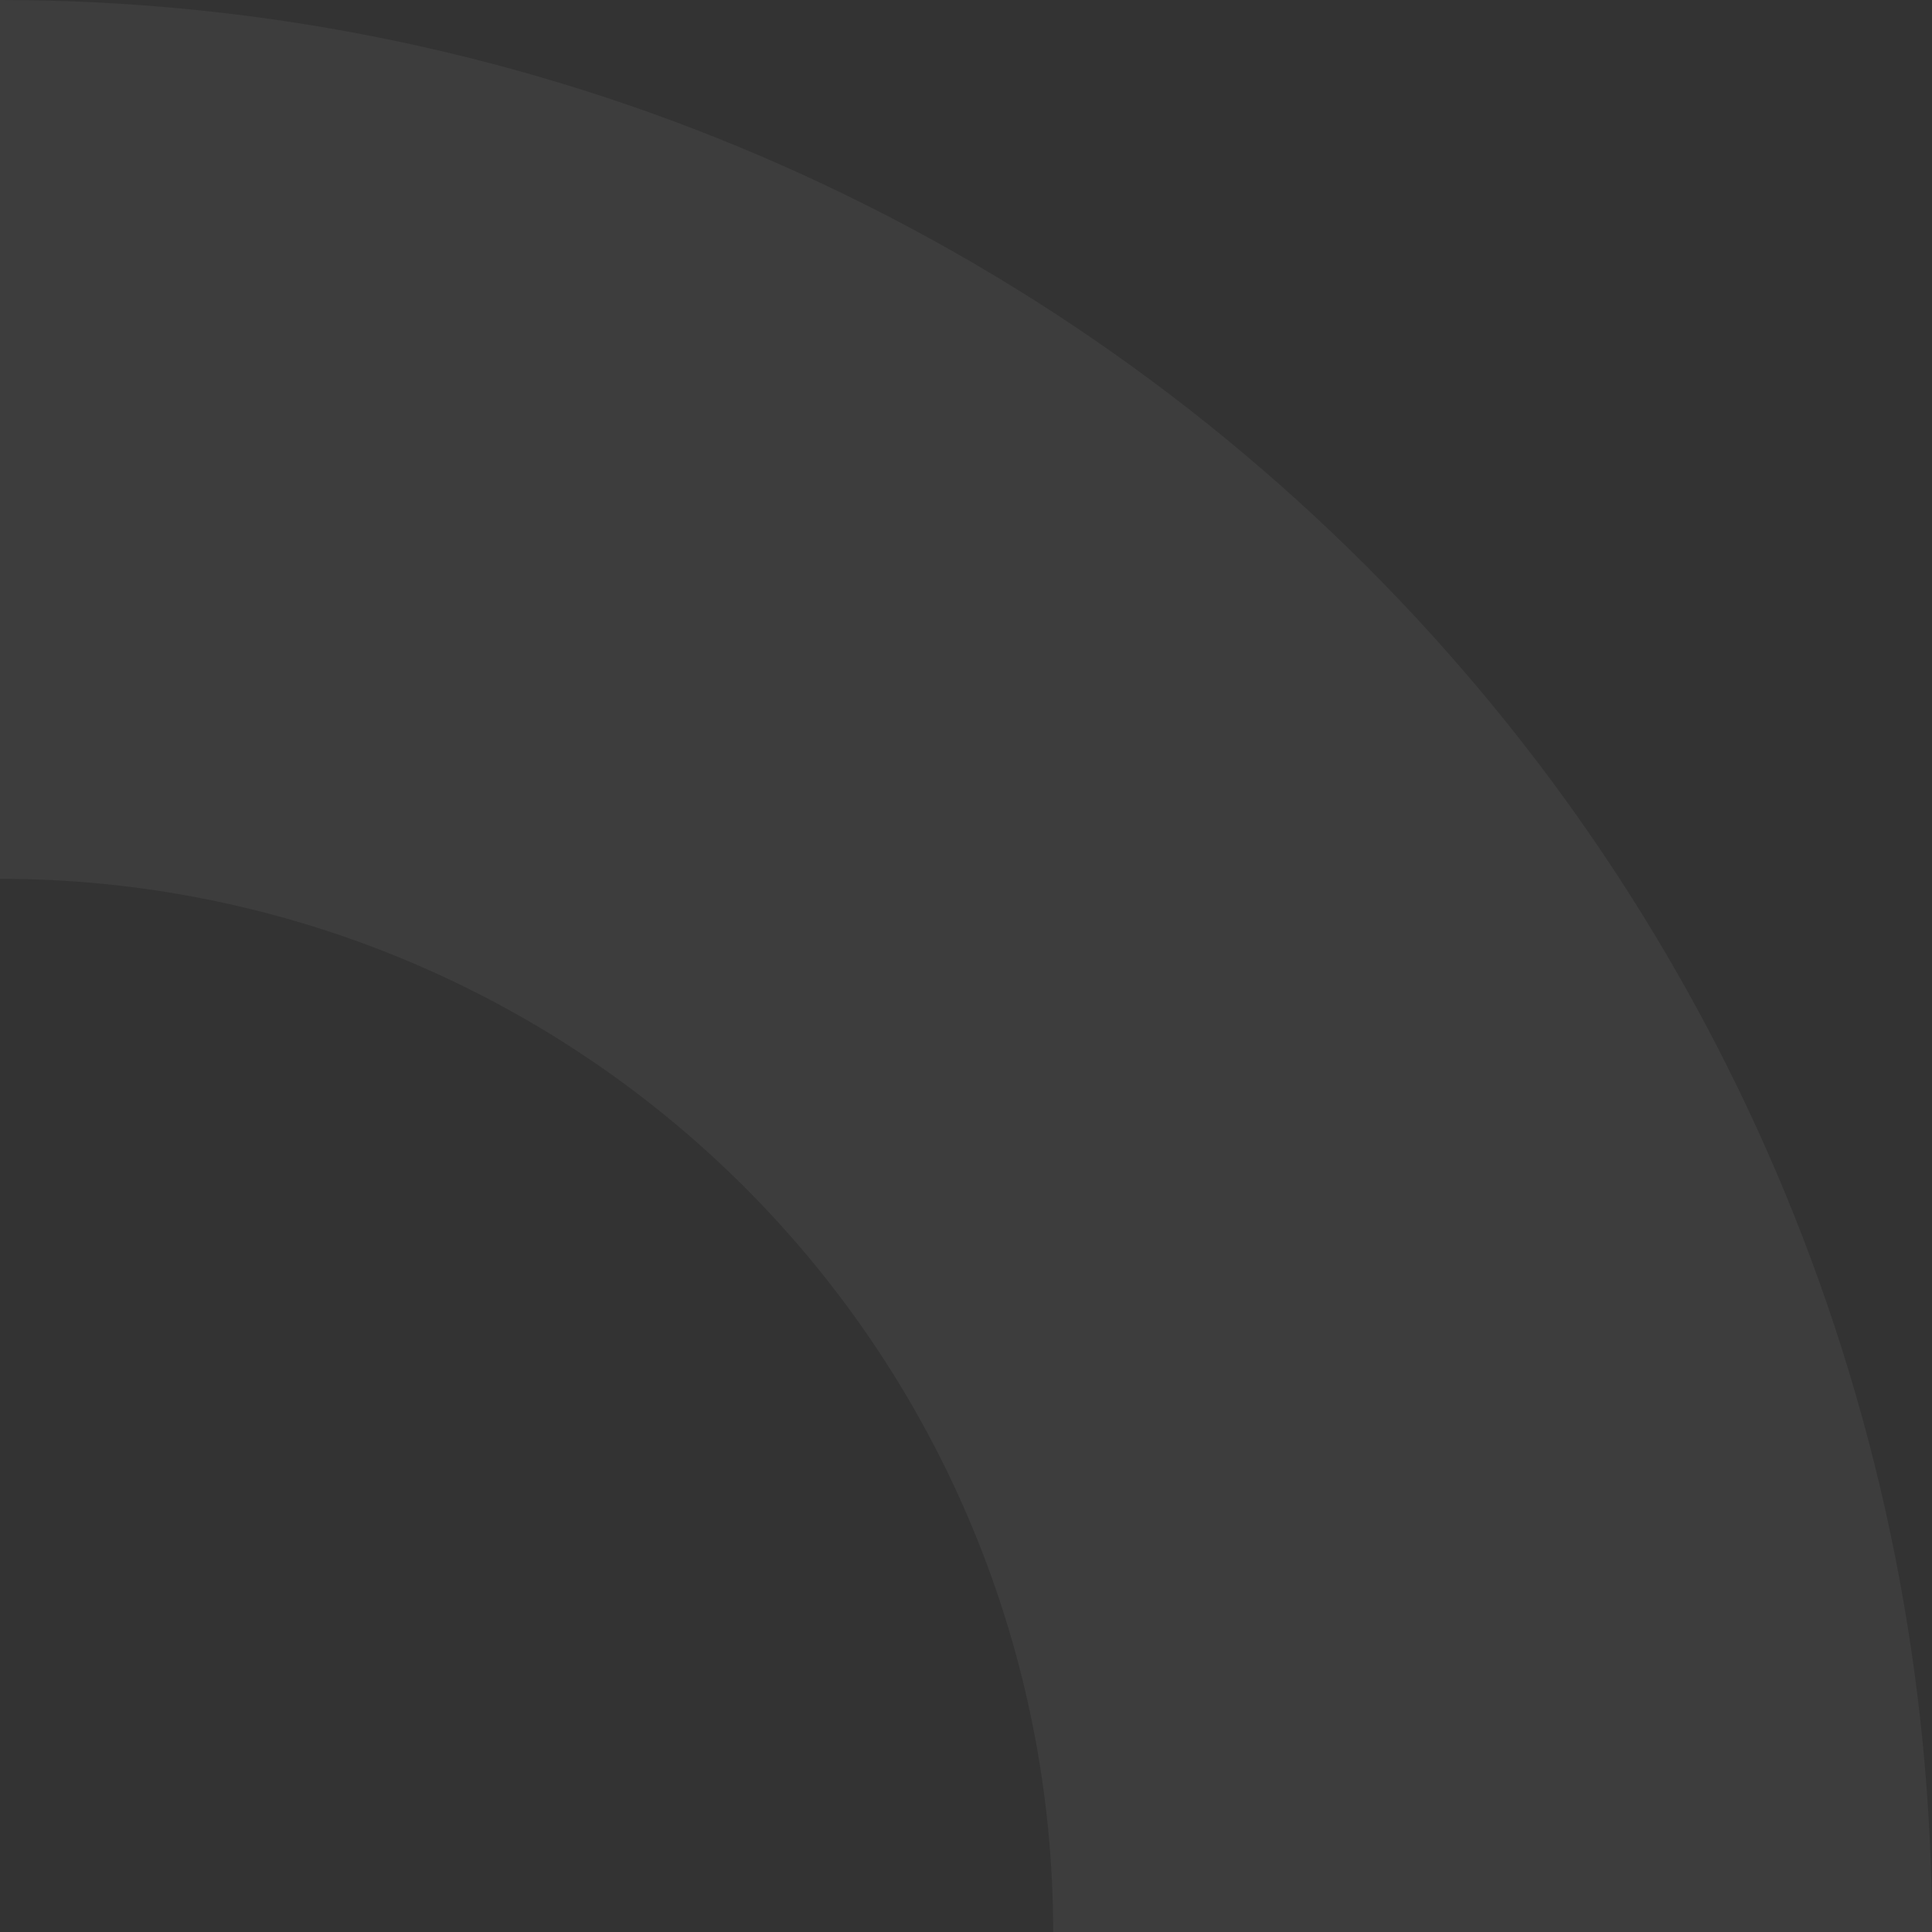 <?xml version="1.0" encoding="UTF-8"?> <svg xmlns="http://www.w3.org/2000/svg" width="461" height="461" viewBox="0 0 461 461" fill="none"><rect x="0" y="0" width="461" height="461" fill="#333333" stroke="none"/> <g clip-path="url(#clip0_384_63)"> <path opacity="0.05" d="M-5.49737e-06 0C60.539 -7.21925e-07 120.486 11.924 176.417 35.092C232.348 58.259 283.168 92.216 325.976 135.024C368.784 177.832 402.741 228.652 425.908 284.583C449.076 340.514 461 400.461 461 461L251.299 461C251.299 427.999 244.799 395.321 232.17 364.832C219.541 334.343 201.03 306.64 177.695 283.305C154.36 259.97 126.657 241.459 96.168 228.83C65.679 216.201 33.001 209.701 -2.99671e-06 209.701L-5.49737e-06 0Z" fill="white"></path> </g> <defs> <clipPath id="clip0_384_63"> <rect width="461" height="461" fill="white"></rect> </clipPath> </defs> </svg> 
